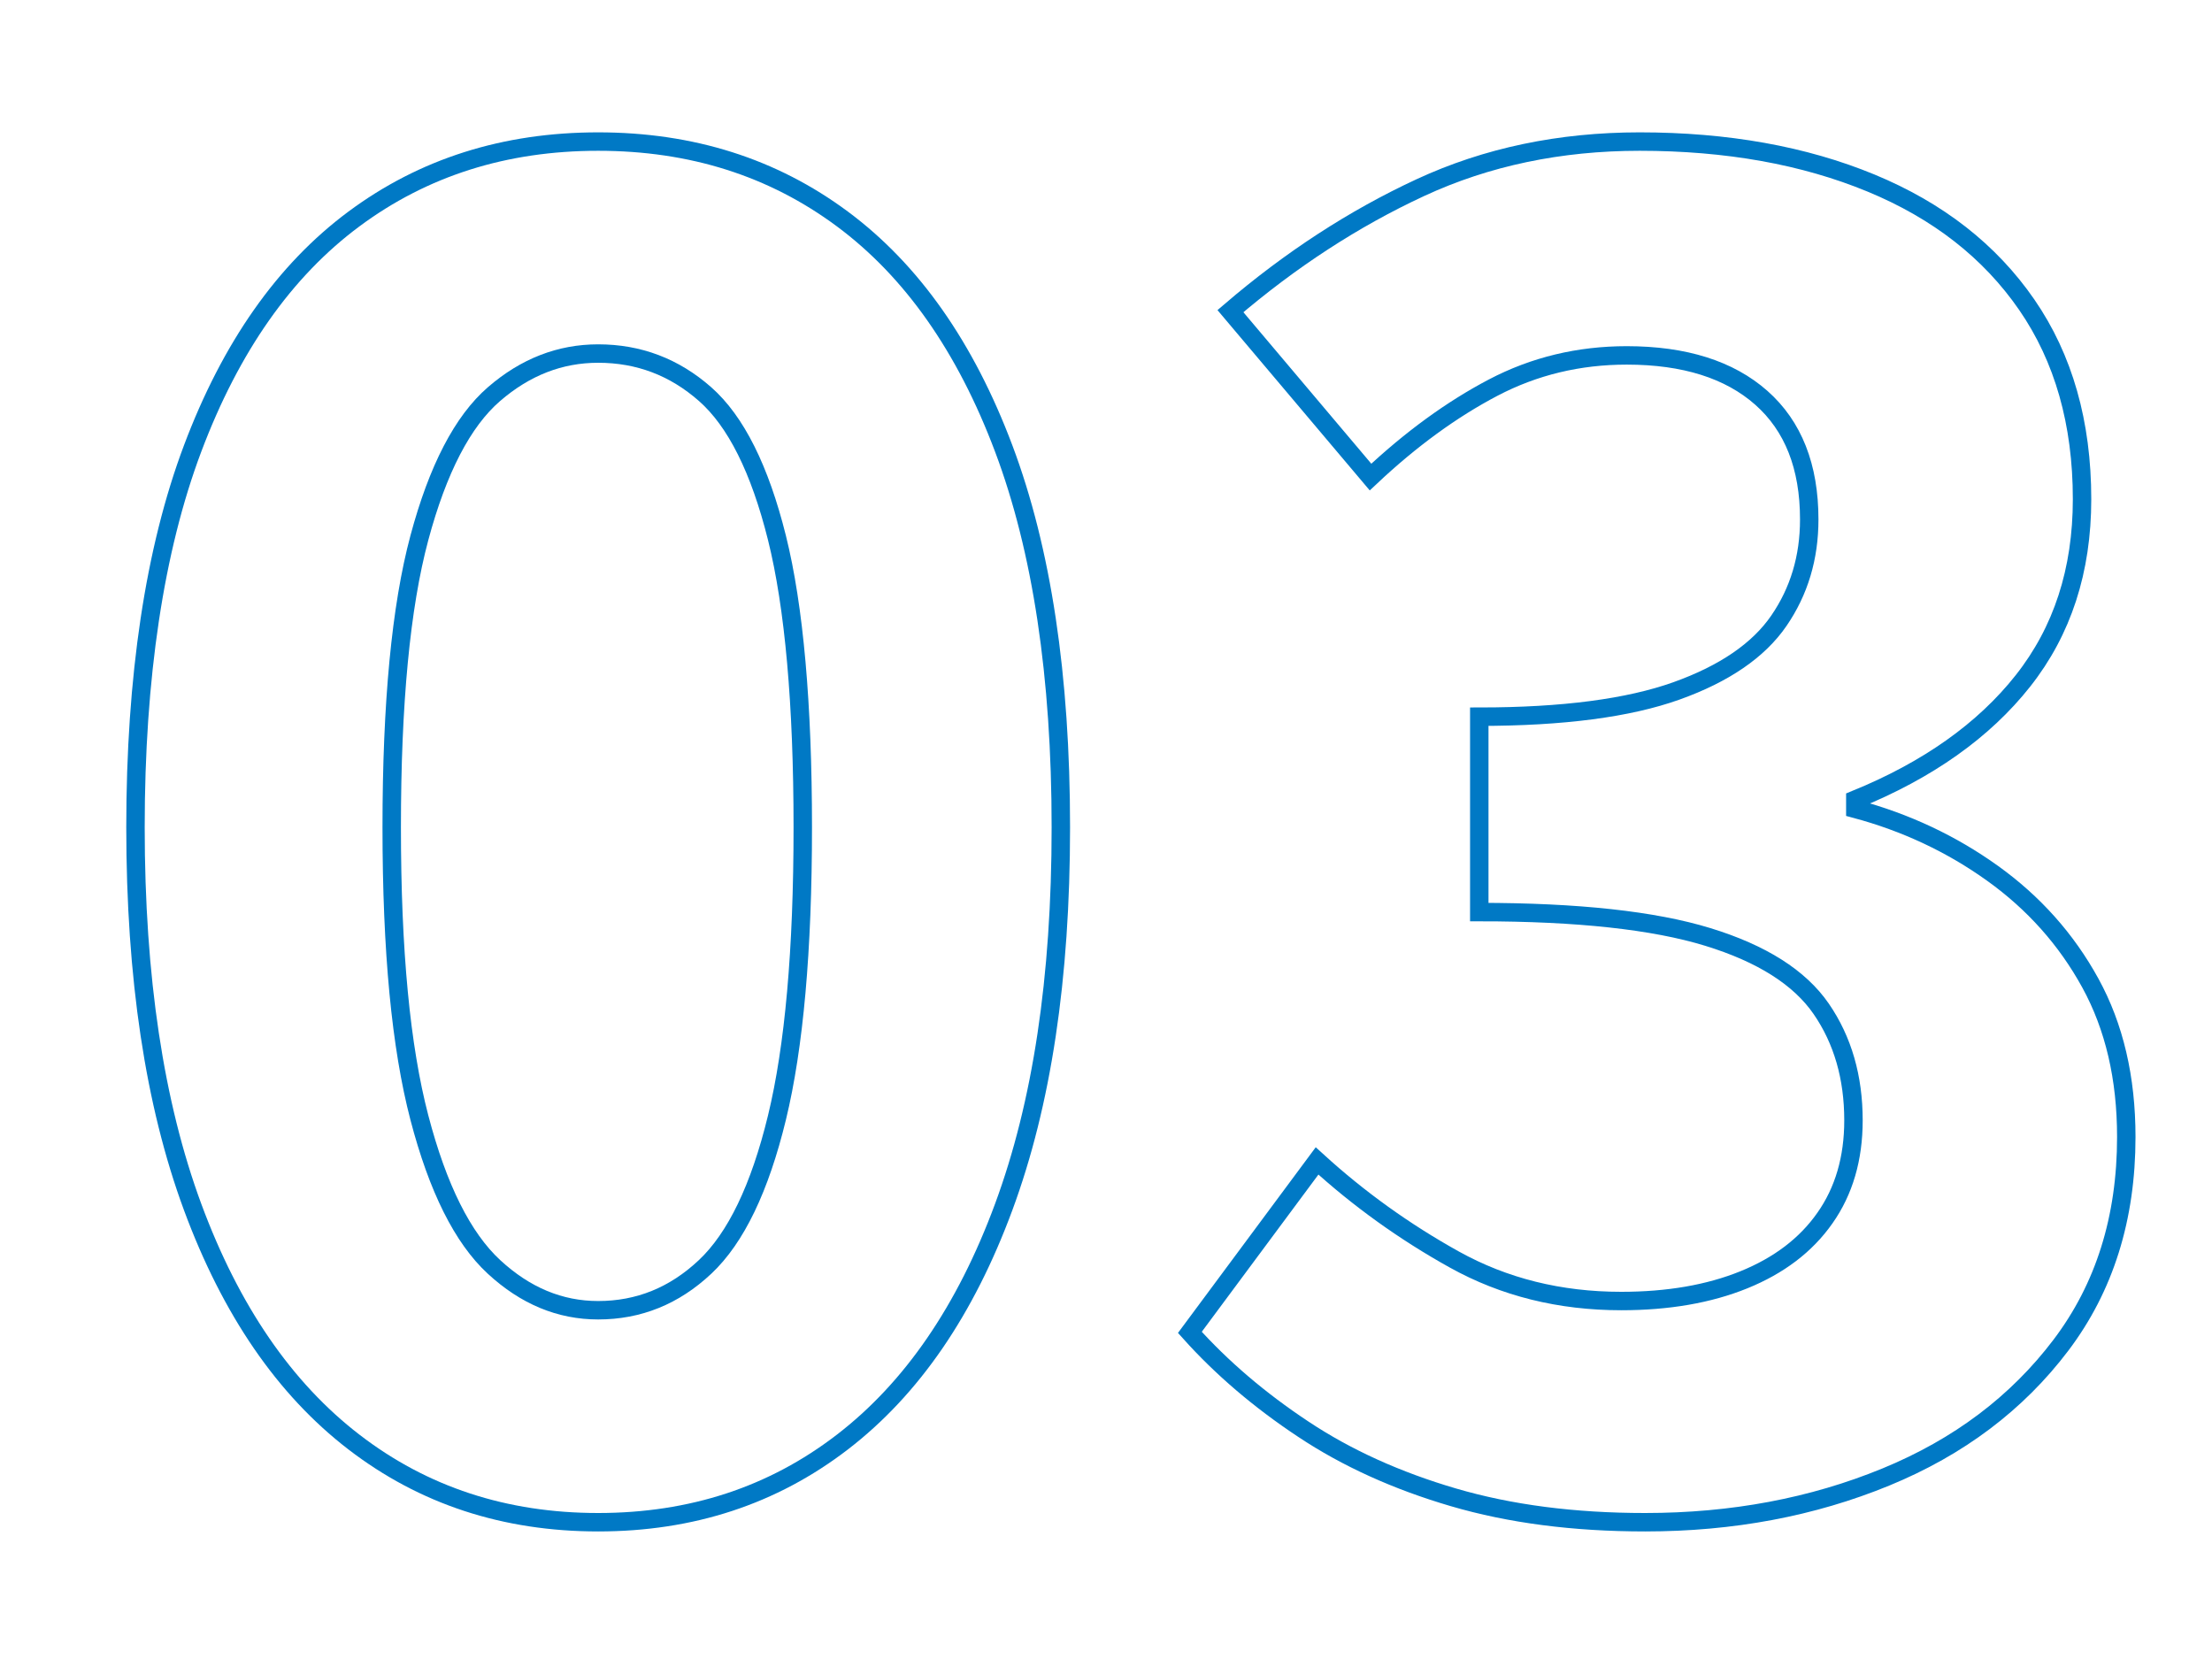 <?xml version="1.0" encoding="UTF-8"?>
<svg id="_レイヤー_1" data-name="レイヤー_1" xmlns="http://www.w3.org/2000/svg" viewBox="0 0 120 90">
  <defs>
    <style>
      .cls-1 {
        fill: none;
        stroke: #0079c5;
      }
    </style>
  </defs>
  <path class="cls-1" d="M32.45,82.58c-5.07,0-9.48-1.45-13.25-4.35-3.77-2.9-6.68-7.15-8.75-12.75-2.07-5.6-3.1-12.47-3.1-20.6s1.03-15.05,3.1-20.55c2.07-5.5,4.98-9.65,8.75-12.45,3.77-2.8,8.18-4.2,13.25-4.2s9.48,1.4,13.25,4.2c3.77,2.8,6.68,6.95,8.75,12.45,2.07,5.5,3.1,12.35,3.1,20.55s-1.03,15-3.1,20.6c-2.07,5.6-4.98,9.85-8.75,12.75-3.77,2.9-8.18,4.35-13.25,4.35ZM32.45,71.08c2.2,0,4.13-.78,5.8-2.35,1.67-1.57,2.97-4.27,3.9-8.1.93-3.83,1.4-9.08,1.4-15.75s-.47-11.97-1.4-15.7c-.93-3.73-2.23-6.33-3.9-7.8-1.67-1.47-3.6-2.2-5.8-2.2-2.07,0-3.95.73-5.65,2.2-1.7,1.47-3.05,4.07-4.05,7.8-1,3.73-1.5,8.97-1.5,15.7s.5,11.92,1.5,15.75c1,3.83,2.35,6.53,4.05,8.1,1.7,1.57,3.58,2.35,5.65,2.35Z"/>
  <path class="cls-1" d="M89.25,82.58c-3.87,0-7.33-.45-10.4-1.35-3.07-.9-5.79-2.13-8.15-3.7-2.37-1.57-4.42-3.32-6.15-5.25l6.9-9.3c2.27,2.07,4.75,3.85,7.45,5.35s5.72,2.25,9.05,2.25c2.53,0,4.75-.38,6.65-1.15,1.9-.77,3.37-1.88,4.4-3.35,1.03-1.46,1.55-3.23,1.55-5.3,0-2.33-.58-4.35-1.75-6.05-1.17-1.7-3.22-3-6.15-3.9-2.93-.9-7.07-1.35-12.4-1.35v-10.6c4.53,0,8.1-.47,10.7-1.4,2.6-.93,4.45-2.2,5.55-3.8,1.1-1.6,1.65-3.43,1.65-5.5,0-2.87-.87-5.07-2.6-6.6-1.73-1.53-4.17-2.3-7.3-2.3-2.6,0-5.02.58-7.25,1.75-2.23,1.17-4.45,2.78-6.65,4.85l-7.6-9c3.27-2.8,6.7-5.03,10.3-6.7,3.6-1.67,7.57-2.5,11.9-2.5,4.73,0,8.92.75,12.55,2.25,3.63,1.5,6.45,3.7,8.45,6.6s3,6.42,3,10.55c0,3.87-1.07,7.15-3.2,9.85-2.13,2.7-5.17,4.85-9.1,6.45v.5c2.73.73,5.22,1.9,7.45,3.5,2.23,1.6,4,3.58,5.3,5.95,1.3,2.37,1.95,5.15,1.95,8.35,0,4.4-1.18,8.17-3.55,11.3-2.37,3.13-5.53,5.52-9.5,7.15-3.97,1.63-8.32,2.45-13.05,2.45Z"/>
</svg>
